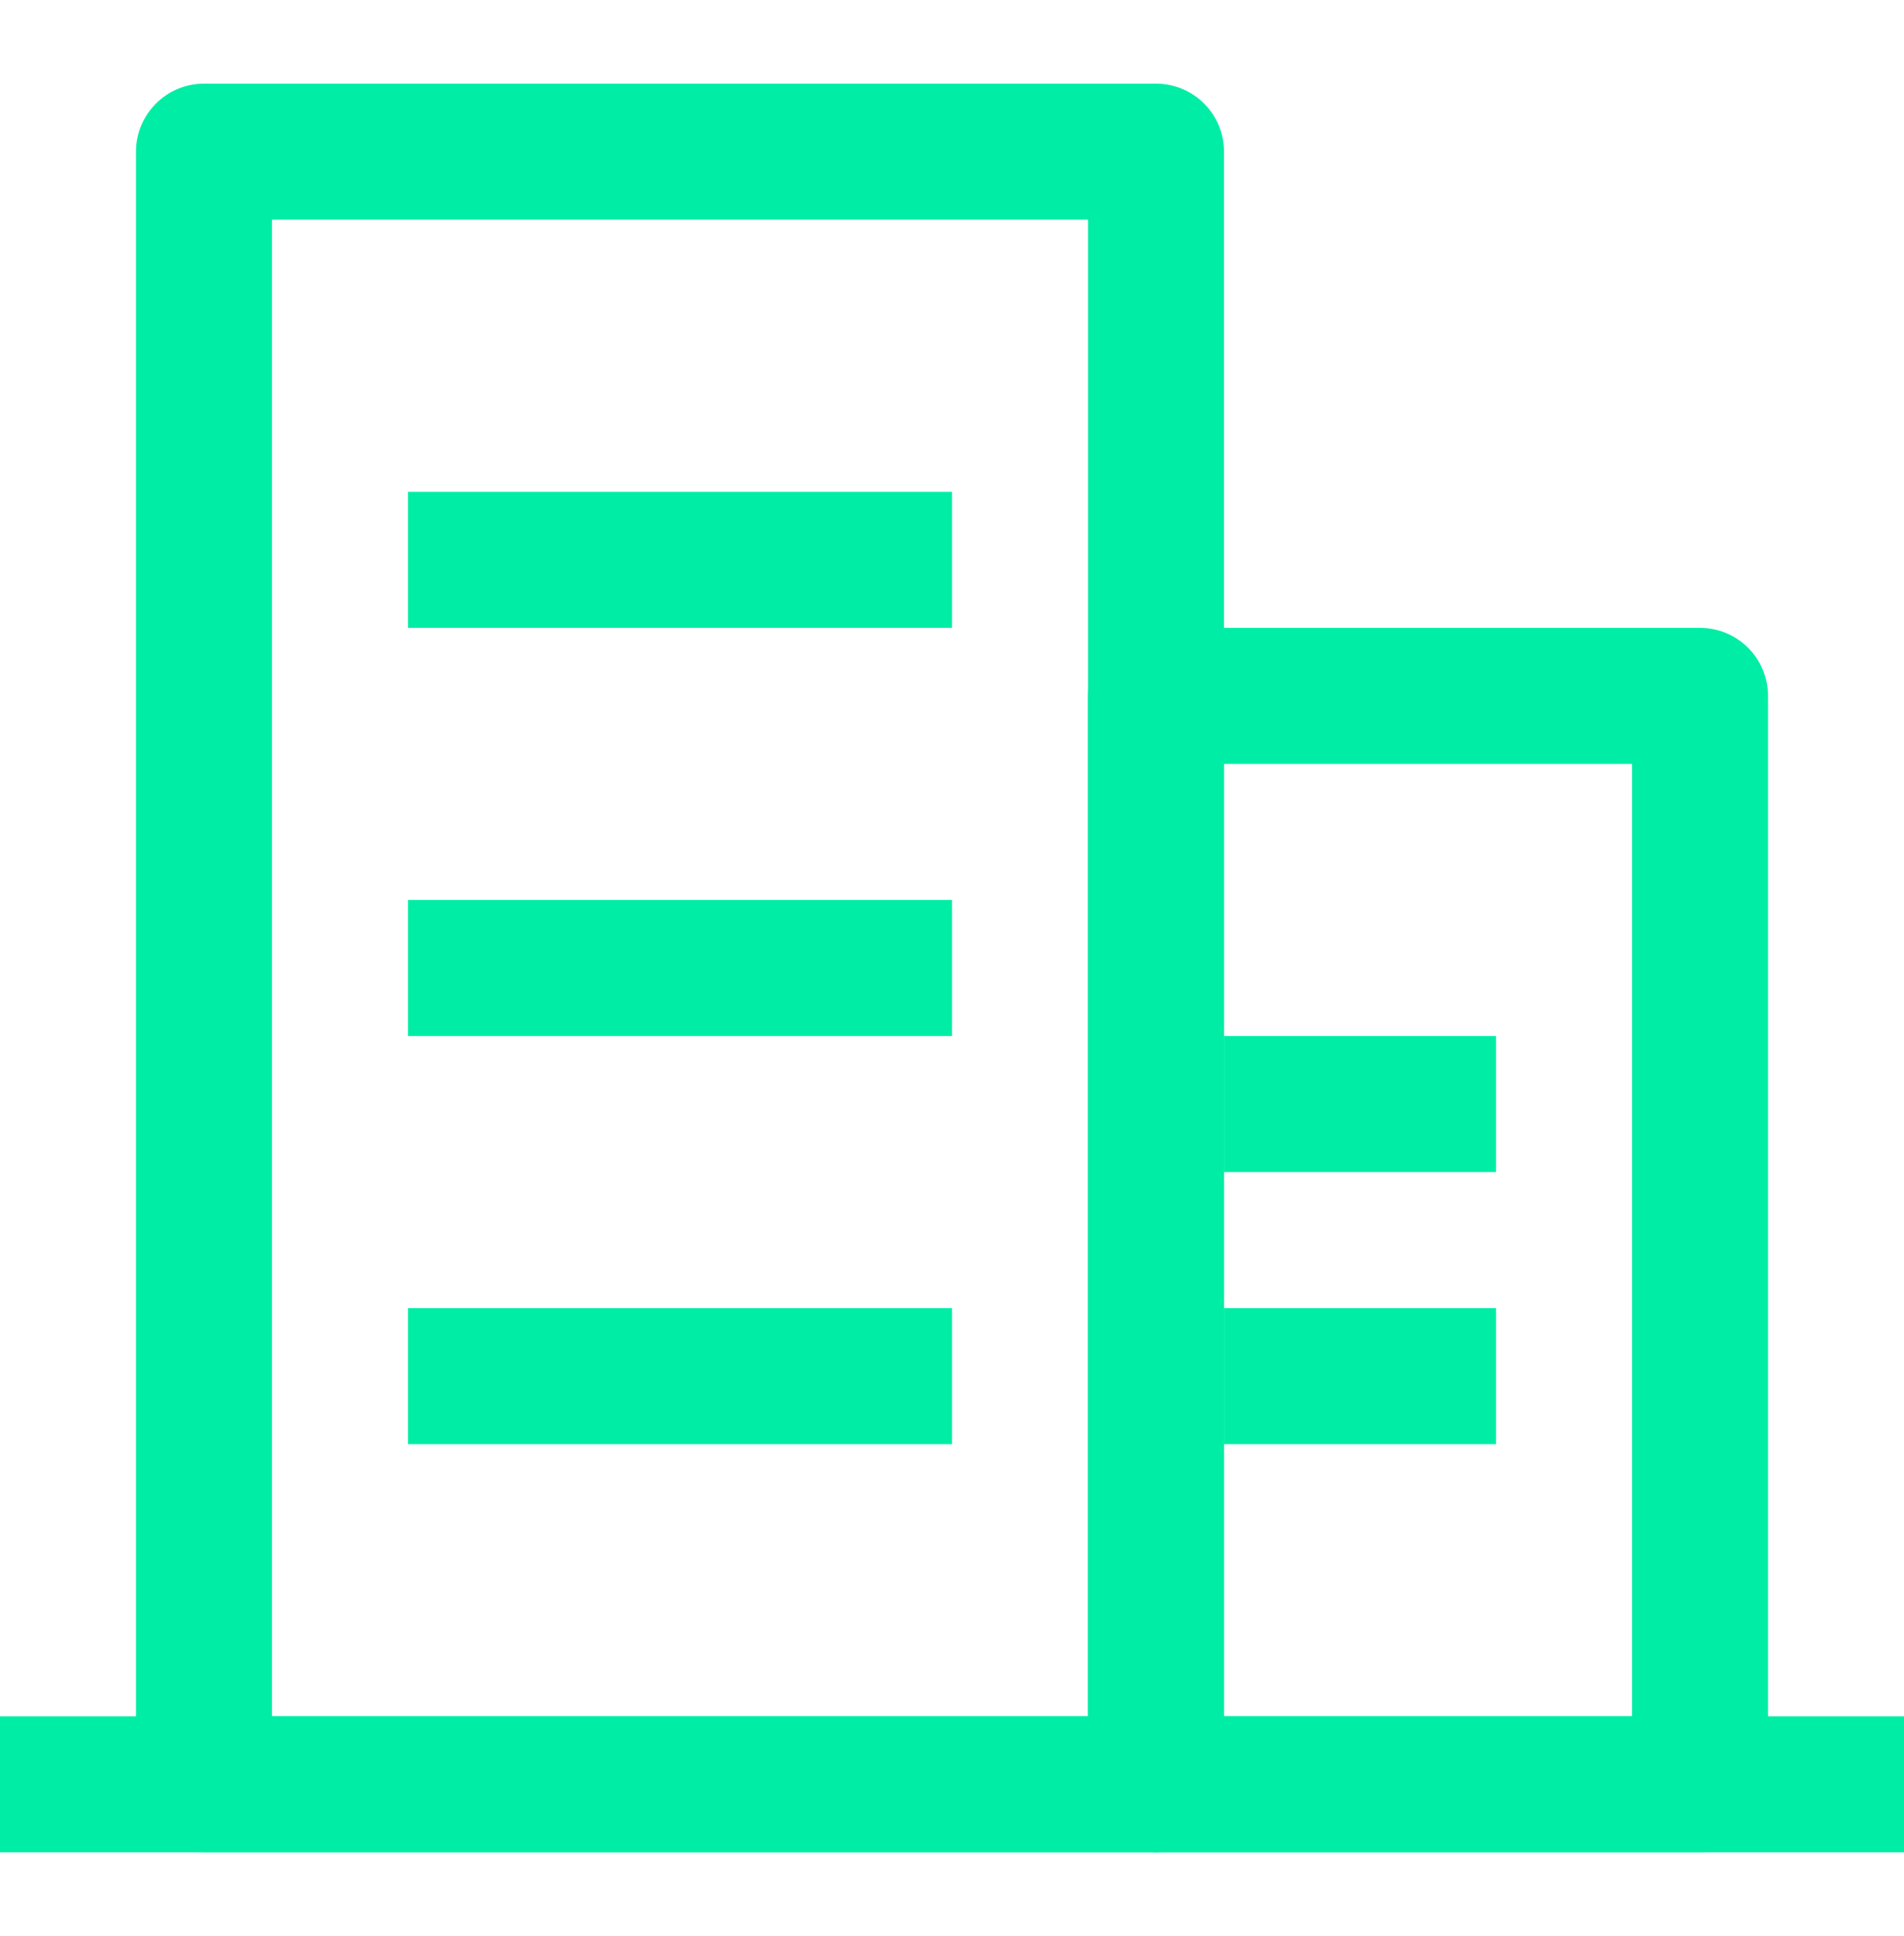 <svg width="61" height="62" viewBox="0 0 61 62" fill="none" xmlns="http://www.w3.org/2000/svg">
<path d="M8.714 7.036V54.964H34.857V7.036H8.714ZM6.536 2.679H37.036C37.614 2.679 38.168 2.908 38.576 3.317C38.985 3.725 39.214 4.279 39.214 4.857V57.143C39.214 57.721 38.985 58.275 38.576 58.683C38.168 59.092 37.614 59.321 37.036 59.321H6.536C5.958 59.321 5.404 59.092 4.995 58.683C4.587 58.275 4.357 57.721 4.357 57.143V4.857C4.357 4.279 4.587 3.725 4.995 3.317C5.404 2.908 5.958 2.679 6.536 2.679Z" fill="#00EDA6"/>
<path d="M13.071 15.75H30.5V20.107H13.071V15.75ZM13.071 28.821H30.5V33.179H13.071V28.821ZM13.071 41.893H30.5V46.25H13.071V41.893ZM39.214 33.179H47.929V37.536H39.214V33.179ZM39.214 41.893H47.929V46.25H39.214V41.893ZM0 54.964H61V59.321H0V54.964Z" fill="#00EDA6"/>
<path d="M39.214 24.464V54.964H52.286V24.464H39.214ZM37.036 20.107H54.464C55.042 20.107 55.596 20.337 56.005 20.745C56.413 21.154 56.643 21.708 56.643 22.286V57.143C56.643 57.721 56.413 58.275 56.005 58.683C55.596 59.092 55.042 59.322 54.464 59.322H37.036C36.458 59.322 35.904 59.092 35.495 58.683C35.087 58.275 34.857 57.721 34.857 57.143V22.286C34.857 21.708 35.087 21.154 35.495 20.745C35.904 20.337 36.458 20.107 37.036 20.107Z" fill="#00EDA6"/>
</svg>
